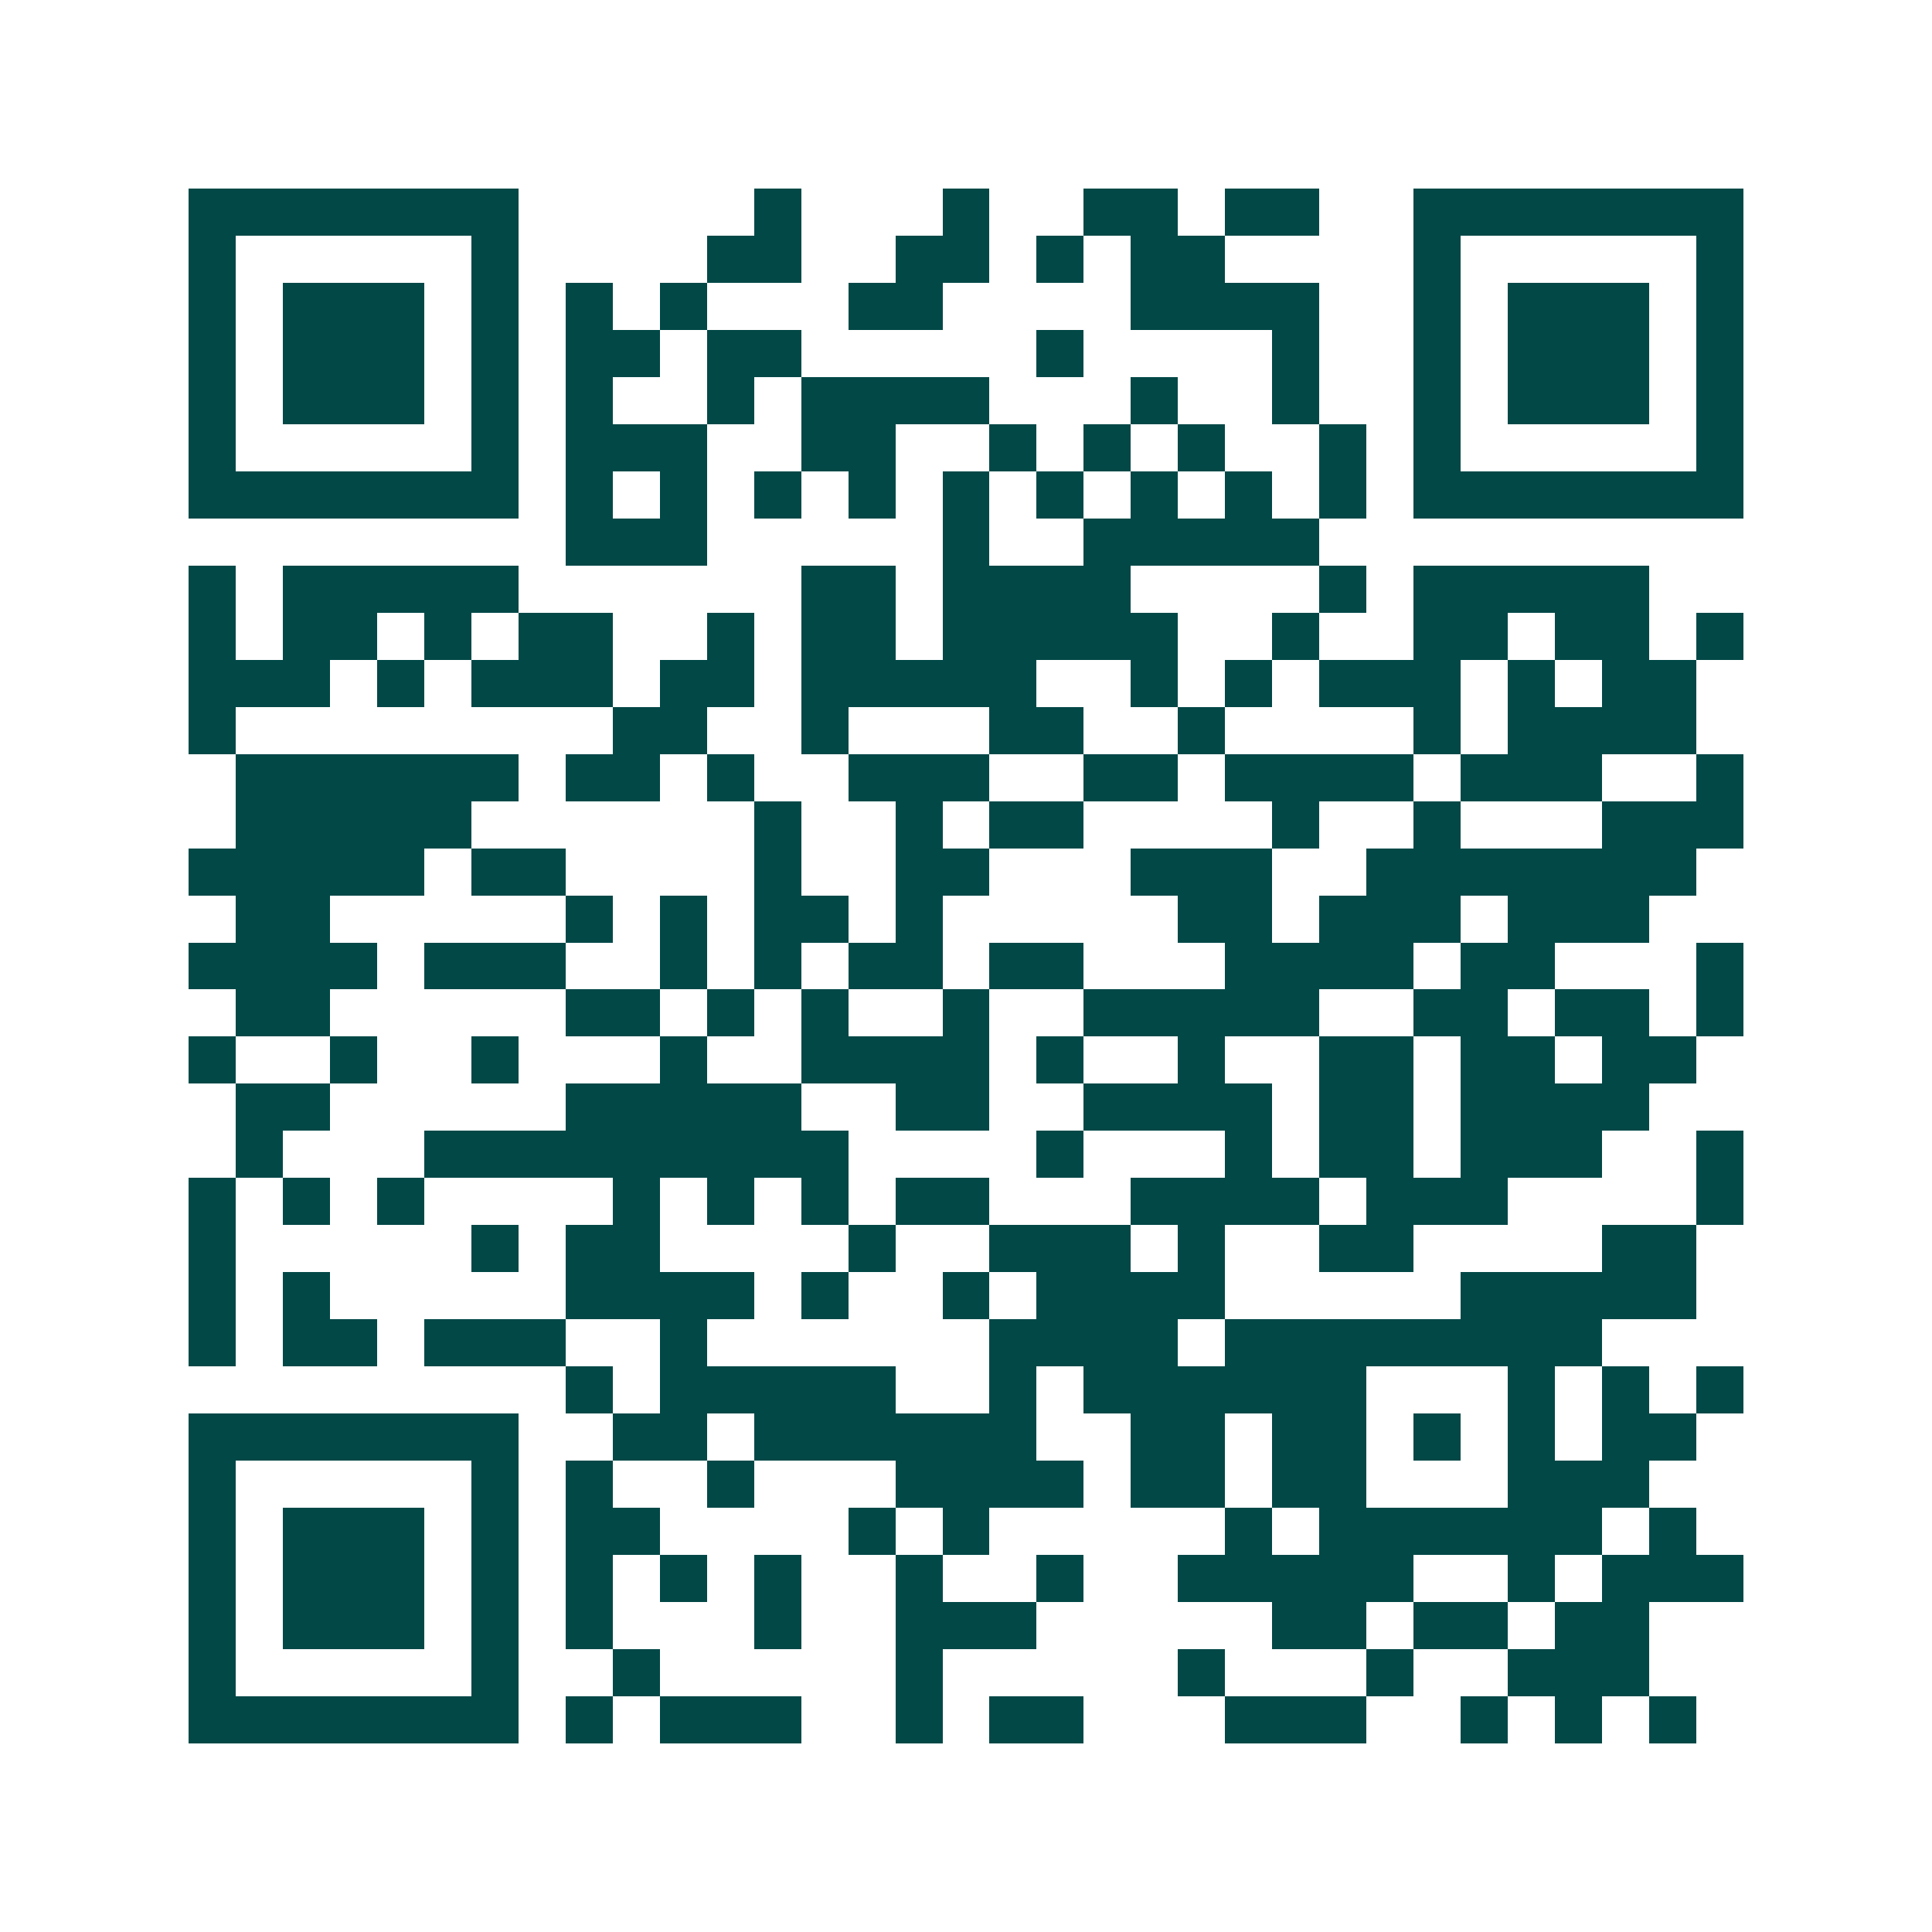 <svg xmlns="http://www.w3.org/2000/svg" width="200" height="200" viewBox="0 0 41 41" shape-rendering="crispEdges"><path fill="#ffffff" d="M0 0h41v41H0z"/><path stroke="#014847" d="M4 4.5h7m5 0h1m3 0h1m2 0h2m1 0h2m2 0h7M4 5.5h1m5 0h1m4 0h2m2 0h2m1 0h1m1 0h2m4 0h1m5 0h1M4 6.5h1m1 0h3m1 0h1m1 0h1m1 0h1m3 0h2m4 0h4m2 0h1m1 0h3m1 0h1M4 7.5h1m1 0h3m1 0h1m1 0h2m1 0h2m5 0h1m4 0h1m2 0h1m1 0h3m1 0h1M4 8.5h1m1 0h3m1 0h1m1 0h1m2 0h1m1 0h4m3 0h1m2 0h1m2 0h1m1 0h3m1 0h1M4 9.5h1m5 0h1m1 0h3m2 0h2m2 0h1m1 0h1m1 0h1m2 0h1m1 0h1m5 0h1M4 10.5h7m1 0h1m1 0h1m1 0h1m1 0h1m1 0h1m1 0h1m1 0h1m1 0h1m1 0h1m1 0h7M12 11.5h3m5 0h1m2 0h5M4 12.5h1m1 0h5m6 0h2m1 0h4m4 0h1m1 0h5M4 13.5h1m1 0h2m1 0h1m1 0h2m2 0h1m1 0h2m1 0h5m2 0h1m2 0h2m1 0h2m1 0h1M4 14.5h3m1 0h1m1 0h3m1 0h2m1 0h5m2 0h1m1 0h1m1 0h3m1 0h1m1 0h2M4 15.5h1m8 0h2m2 0h1m3 0h2m2 0h1m4 0h1m1 0h4M5 16.5h6m1 0h2m1 0h1m2 0h3m2 0h2m1 0h4m1 0h3m2 0h1M5 17.5h5m6 0h1m2 0h1m1 0h2m4 0h1m2 0h1m3 0h3M4 18.5h5m1 0h2m4 0h1m2 0h2m3 0h3m2 0h7M5 19.5h2m5 0h1m1 0h1m1 0h2m1 0h1m5 0h2m1 0h3m1 0h3M4 20.5h4m1 0h3m2 0h1m1 0h1m1 0h2m1 0h2m3 0h4m1 0h2m3 0h1M5 21.5h2m5 0h2m1 0h1m1 0h1m2 0h1m2 0h5m2 0h2m1 0h2m1 0h1M4 22.5h1m2 0h1m2 0h1m3 0h1m2 0h4m1 0h1m2 0h1m2 0h2m1 0h2m1 0h2M5 23.5h2m5 0h5m2 0h2m2 0h4m1 0h2m1 0h4M5 24.5h1m3 0h9m4 0h1m3 0h1m1 0h2m1 0h3m2 0h1M4 25.5h1m1 0h1m1 0h1m4 0h1m1 0h1m1 0h1m1 0h2m3 0h4m1 0h3m4 0h1M4 26.5h1m5 0h1m1 0h2m4 0h1m2 0h3m1 0h1m2 0h2m4 0h2M4 27.5h1m1 0h1m5 0h4m1 0h1m2 0h1m1 0h4m5 0h5M4 28.5h1m1 0h2m1 0h3m2 0h1m6 0h4m1 0h8M12 29.5h1m1 0h5m2 0h1m1 0h6m3 0h1m1 0h1m1 0h1M4 30.5h7m2 0h2m1 0h6m2 0h2m1 0h2m1 0h1m1 0h1m1 0h2M4 31.5h1m5 0h1m1 0h1m2 0h1m3 0h4m1 0h2m1 0h2m3 0h3M4 32.5h1m1 0h3m1 0h1m1 0h2m4 0h1m1 0h1m5 0h1m1 0h6m1 0h1M4 33.5h1m1 0h3m1 0h1m1 0h1m1 0h1m1 0h1m2 0h1m2 0h1m2 0h5m2 0h1m1 0h3M4 34.5h1m1 0h3m1 0h1m1 0h1m3 0h1m2 0h3m5 0h2m1 0h2m1 0h2M4 35.5h1m5 0h1m2 0h1m5 0h1m5 0h1m3 0h1m2 0h3M4 36.5h7m1 0h1m1 0h3m2 0h1m1 0h2m3 0h3m2 0h1m1 0h1m1 0h1"/></svg>

